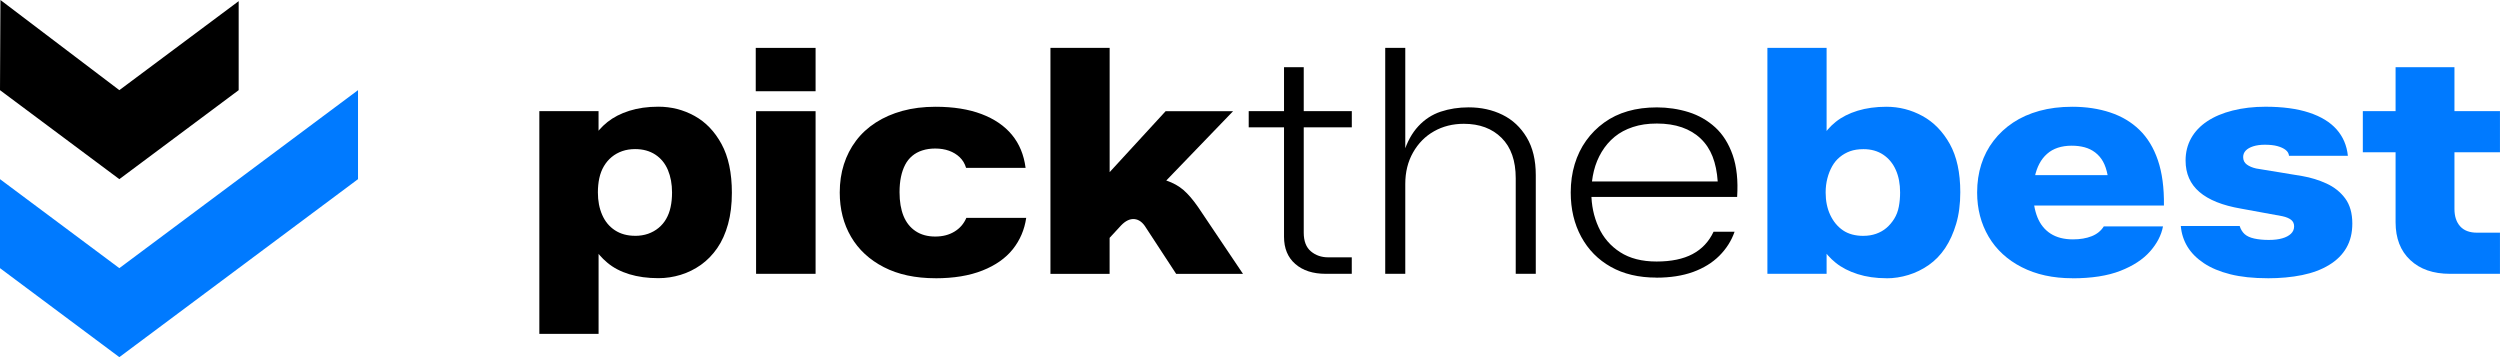 <svg width="224" height="32" viewBox="0 0 224 32" fill="none" xmlns="http://www.w3.org/2000/svg">
<g clip-path="url(#clip0_1184_3676)">
<path d="M10.693 24.026L0 16.052V24.026L10.693 32L32.078 16.052V8.078L10.693 24.026Z" fill="#007AFF"/>
<path d="M10.693 8.078L0.039 0L0 8.078L10.693 16.052L21.385 8.078V0.103L10.693 8.078Z" fill="black"/>
<path d="M48.325 29.921V9.959H53.63V13.249L53.173 12.369C53.475 11.84 53.894 11.362 54.426 10.936C54.958 10.511 55.608 10.174 56.38 9.929C57.15 9.684 58.02 9.56 58.988 9.56C60.147 9.56 61.228 9.835 62.226 10.384C63.224 10.933 64.032 11.772 64.649 12.906C65.267 14.04 65.576 15.496 65.576 17.271C65.576 18.311 65.463 19.247 65.234 20.077C65.006 20.91 64.682 21.628 64.266 22.23C63.847 22.836 63.357 23.335 62.799 23.733C62.238 24.129 61.635 24.427 60.987 24.625C60.34 24.823 59.674 24.924 58.991 24.924C58.023 24.924 57.153 24.805 56.383 24.569C55.614 24.333 54.961 23.993 54.429 23.547C53.897 23.104 53.478 22.617 53.175 22.088L53.633 21.267V29.915H48.328L48.325 29.921ZM56.909 21.131C57.328 21.131 57.711 21.069 58.065 20.948C58.415 20.824 58.73 20.65 59.006 20.423C59.282 20.195 59.511 19.927 59.689 19.613C59.87 19.3 60.004 18.946 60.087 18.55C60.173 18.154 60.215 17.717 60.215 17.245C60.215 16.489 60.09 15.818 59.844 15.231C59.597 14.646 59.22 14.185 58.718 13.854C58.213 13.524 57.61 13.358 56.906 13.358C56.487 13.358 56.101 13.42 55.751 13.541C55.4 13.665 55.085 13.839 54.809 14.067C54.533 14.294 54.301 14.569 54.111 14.888C53.921 15.21 53.784 15.567 53.698 15.966C53.612 16.362 53.571 16.787 53.571 17.242C53.571 17.998 53.698 18.668 53.957 19.256C54.212 19.841 54.592 20.302 55.097 20.632C55.602 20.963 56.205 21.128 56.909 21.128V21.131Z" fill="black"/>
<path d="M67.715 8.175V4.291H73.076V8.175H67.715ZM67.745 24.534V9.962H73.076V24.534H67.745Z" fill="black"/>
<path d="M83.825 24.93C82.019 24.93 80.475 24.599 79.192 23.937C77.908 23.276 76.928 22.369 76.254 21.217C75.58 20.065 75.241 18.742 75.241 17.248C75.241 16.341 75.366 15.499 75.612 14.726C75.859 13.952 76.221 13.246 76.697 12.614C77.172 11.982 77.76 11.438 78.464 10.984C79.168 10.529 79.967 10.18 80.858 9.935C81.752 9.69 82.741 9.566 83.822 9.566C85.42 9.566 86.792 9.785 87.942 10.219C89.091 10.653 90 11.273 90.665 12.076C91.331 12.88 91.741 13.866 91.892 15.039H86.561C86.448 14.661 86.258 14.345 85.99 14.088C85.723 13.834 85.405 13.639 85.034 13.506C84.663 13.373 84.25 13.308 83.792 13.308C83.374 13.308 82.987 13.364 82.637 13.479C82.284 13.591 81.981 13.76 81.725 13.976C81.47 14.194 81.259 14.457 81.098 14.77C80.938 15.08 80.813 15.44 80.727 15.848C80.641 16.256 80.599 16.713 80.599 17.224C80.599 18.057 80.718 18.766 80.956 19.351C81.194 19.935 81.556 20.39 82.04 20.712C82.524 21.034 83.109 21.194 83.792 21.194C84.475 21.194 85.034 21.046 85.518 20.753C86.002 20.461 86.359 20.051 86.587 19.519H91.948C91.797 20.576 91.396 21.512 90.752 22.325C90.104 23.137 89.198 23.775 88.028 24.238C86.858 24.702 85.456 24.933 83.822 24.933L83.825 24.93Z" fill="black"/>
<path d="M94.12 24.534V4.291H99.424V17.192L98.112 16.852L104.441 9.962H110.485L104.498 16.173C105.106 16.38 105.62 16.663 106.036 17.023C106.455 17.384 106.892 17.895 107.349 18.553L111.371 24.537H105.383L102.674 20.396C102.389 19.924 102.047 19.67 101.646 19.631C101.248 19.593 100.847 19.782 100.449 20.198L98.225 22.608L99.421 18.837V24.537H94.117L94.12 24.534Z" fill="black"/>
<path d="M111.884 11.406V9.959H115.392V11.406H111.884ZM118.784 24.534C117.643 24.534 116.735 24.241 116.06 23.654C115.386 23.069 115.048 22.254 115.048 21.214V6.019H116.815V20.848C116.815 21.604 117.029 22.162 117.456 22.52C117.884 22.88 118.401 23.057 119.01 23.057H121.119V24.531H118.781L118.784 24.534ZM116.473 11.406V9.959H121.122V11.406H116.473Z" fill="black"/>
<path d="M124.116 24.534V4.291H125.913V13.845L125.77 13.704C126.073 12.72 126.513 11.923 127.083 11.309C127.653 10.694 128.324 10.26 129.094 10.003C129.863 9.749 130.695 9.619 131.589 9.619C132.711 9.619 133.721 9.841 134.624 10.287C135.527 10.73 136.249 11.406 136.792 12.313C137.336 13.219 137.606 14.345 137.606 15.685V24.531H135.809V15.969C135.809 14.401 135.388 13.196 134.541 12.354C133.695 11.512 132.569 11.093 131.161 11.093C130.172 11.093 129.284 11.314 128.494 11.76C127.704 12.203 127.077 12.838 126.611 13.659C126.144 14.48 125.913 15.423 125.913 16.48V24.531H124.116V24.534Z" fill="black"/>
<path d="M148.409 24.873C146.832 24.873 145.471 24.552 144.331 23.911C143.19 23.27 142.305 22.372 141.678 21.217C141.052 20.065 140.737 18.742 140.737 17.248C140.737 16.341 140.856 15.493 141.093 14.711C141.331 13.928 141.672 13.222 142.121 12.599C142.566 11.976 143.104 11.436 143.731 10.984C144.357 10.529 145.067 10.189 145.854 9.962C146.642 9.734 147.512 9.622 148.462 9.622C149.413 9.622 150.396 9.764 151.299 10.047C152.202 10.331 152.995 10.786 153.681 11.409C154.364 12.032 154.887 12.859 155.249 13.89C155.609 14.921 155.742 16.173 155.647 17.647H141.589V16.259H153.907C153.85 15.408 153.696 14.667 153.449 14.032C153.203 13.4 152.846 12.859 152.38 12.416C151.914 11.973 151.352 11.636 150.699 11.409C150.042 11.182 149.297 11.069 148.459 11.069C147.622 11.069 146.945 11.173 146.306 11.382C145.67 11.592 145.124 11.884 144.666 12.262C144.209 12.641 143.826 13.089 143.511 13.609C143.199 14.129 142.964 14.696 142.813 15.31C142.662 15.925 142.584 16.572 142.584 17.254C142.584 18.37 142.798 19.398 143.226 20.343C143.654 21.288 144.301 22.041 145.165 22.596C146.03 23.155 147.12 23.432 148.43 23.432C149.739 23.432 150.815 23.211 151.652 22.765C152.49 22.322 153.117 21.654 153.535 20.765H155.418C155.133 21.578 154.676 22.295 154.049 22.921C153.423 23.544 152.638 24.026 151.697 24.369C150.755 24.708 149.659 24.879 148.403 24.879L148.409 24.873Z" fill="black"/>
<path d="M169.025 24.93C168.074 24.93 167.213 24.805 166.444 24.56C165.674 24.315 165.021 23.979 164.489 23.553C163.958 23.128 163.53 22.641 163.206 22.094L163.664 21.244V24.534H158.359V4.291H163.664V13.252L163.206 12.401C163.53 11.834 163.958 11.338 164.489 10.913C165.021 10.488 165.672 10.157 166.444 9.92C167.216 9.684 168.074 9.566 169.025 9.566C170.165 9.566 171.241 9.841 172.247 10.39C173.254 10.939 174.071 11.775 174.701 12.9C175.328 14.026 175.642 15.467 175.642 17.224C175.642 18.284 175.518 19.23 175.271 20.059C175.025 20.892 174.695 21.613 174.288 22.227C173.878 22.841 173.388 23.346 172.818 23.745C172.248 24.144 171.639 24.439 170.994 24.637C170.347 24.835 169.693 24.936 169.028 24.936L169.025 24.93ZM166.972 21.131C167.37 21.131 167.748 21.07 168.098 20.948C168.449 20.824 168.758 20.65 169.025 20.423C169.292 20.195 169.524 19.921 169.723 19.602C169.922 19.28 170.061 18.916 170.136 18.509C170.213 18.101 170.249 17.682 170.249 17.248C170.249 16.474 170.121 15.798 169.862 15.222C169.607 14.646 169.23 14.191 168.737 13.86C168.241 13.53 167.653 13.364 166.969 13.364C166.512 13.364 166.114 13.426 165.772 13.547C165.431 13.671 165.122 13.845 164.846 14.073C164.57 14.3 164.341 14.575 164.163 14.894C163.981 15.216 163.839 15.573 163.735 15.972C163.631 16.368 163.578 16.793 163.578 17.248C163.578 18.004 163.714 18.674 163.99 19.262C164.267 19.847 164.647 20.308 165.131 20.638C165.615 20.969 166.23 21.134 166.969 21.134L166.972 21.131Z" fill="#007AFF"/>
<path d="M185.676 24.93C183.947 24.93 182.435 24.599 181.143 23.937C179.851 23.276 178.862 22.363 178.179 21.202C177.496 20.039 177.151 18.722 177.151 17.248C177.151 16.341 177.276 15.499 177.523 14.726C177.769 13.952 178.135 13.246 178.622 12.614C179.106 11.982 179.691 11.438 180.374 10.984C181.057 10.529 181.841 10.18 182.726 9.935C183.612 9.69 184.595 9.566 185.679 9.566C186.914 9.566 188.046 9.737 189.071 10.077C190.098 10.417 190.972 10.936 191.693 11.636C192.415 12.336 192.968 13.243 193.348 14.359C193.728 15.476 193.909 16.826 193.888 18.414H180.573V15.691H188.842C188.747 15.201 188.61 14.793 188.429 14.472C188.248 14.15 188.016 13.881 187.731 13.662C187.446 13.444 187.128 13.29 186.778 13.196C186.424 13.101 186.041 13.054 185.622 13.054C185.165 13.054 184.752 13.116 184.381 13.237C184.01 13.361 183.686 13.544 183.413 13.789C183.136 14.034 182.908 14.327 182.729 14.669C182.548 15.009 182.412 15.396 182.317 15.833C182.221 16.267 182.174 16.74 182.174 17.251C182.174 18.101 182.302 18.843 182.557 19.478C182.816 20.11 183.208 20.597 183.739 20.937C184.271 21.276 184.936 21.448 185.735 21.448C186.38 21.448 186.941 21.353 187.416 21.164C187.892 20.975 188.251 20.683 188.5 20.284H193.805C193.654 21.078 193.265 21.828 192.635 22.537C192.008 23.246 191.123 23.822 189.983 24.268C188.842 24.714 187.407 24.936 185.676 24.936V24.93Z" fill="#007AFF"/>
<path d="M203.185 24.93C201.893 24.93 200.776 24.811 199.835 24.575C198.893 24.339 198.106 24.008 197.468 23.583C196.829 23.158 196.342 22.667 196 22.109C195.659 21.551 195.46 20.934 195.4 20.251H200.675C200.77 20.553 200.919 20.795 201.118 20.975C201.317 21.155 201.602 21.288 201.973 21.371C202.345 21.453 202.775 21.498 203.271 21.498C203.767 21.498 204.151 21.451 204.483 21.356C204.816 21.262 205.077 21.126 205.267 20.945C205.457 20.765 205.553 20.544 205.553 20.278C205.553 20.033 205.463 19.838 205.282 19.696C205.101 19.554 204.84 19.445 204.498 19.371L200.791 18.692C199.137 18.409 197.898 17.912 197.07 17.203C196.244 16.495 195.828 15.556 195.828 14.383C195.828 13.645 195.994 12.98 196.327 12.384C196.66 11.787 197.141 11.282 197.768 10.866C198.394 10.449 199.155 10.127 200.049 9.903C200.943 9.678 201.92 9.563 202.986 9.563C204.525 9.563 205.829 9.737 206.892 10.089C207.955 10.437 208.778 10.939 209.357 11.592C209.937 12.245 210.275 13.033 210.37 13.961H205.095C205.077 13.754 204.976 13.577 204.795 13.435C204.614 13.293 204.373 13.181 204.067 13.095C203.761 13.01 203.384 12.968 202.927 12.968C202.529 12.968 202.181 13.016 201.887 13.11C201.593 13.205 201.37 13.332 201.216 13.494C201.065 13.654 200.987 13.848 200.987 14.076C200.987 14.359 201.097 14.581 201.317 14.743C201.534 14.903 201.816 15.021 202.158 15.098L206.292 15.777C207.052 15.91 207.774 16.131 208.457 16.445C209.141 16.758 209.699 17.201 210.127 17.776C210.554 18.352 210.768 19.105 210.768 20.03C210.768 20.863 210.593 21.586 210.239 22.198C209.889 22.812 209.369 23.329 208.686 23.742C208.003 24.159 207.192 24.46 206.262 24.649C205.33 24.838 204.305 24.933 203.182 24.933L203.185 24.93Z" fill="#007AFF"/>
<path d="M211.709 13.645V9.959H215.101V13.645H211.709ZM219.521 24.534C218.018 24.534 216.83 24.123 215.957 23.299C215.081 22.478 214.644 21.347 214.644 19.912V6.019H219.919V18.722C219.919 19.383 220.091 19.903 220.433 20.281C220.775 20.659 221.279 20.848 221.945 20.848H223.997V24.534H219.521ZM219.465 13.645V9.959H223.997V13.645H219.465Z" fill="#007AFF"/>
</g>
<defs>
<clipPath id="clip0_1184_3676">
<rect width="224" height="32" fill="white"/>
</clipPath>
</defs>
</svg>
